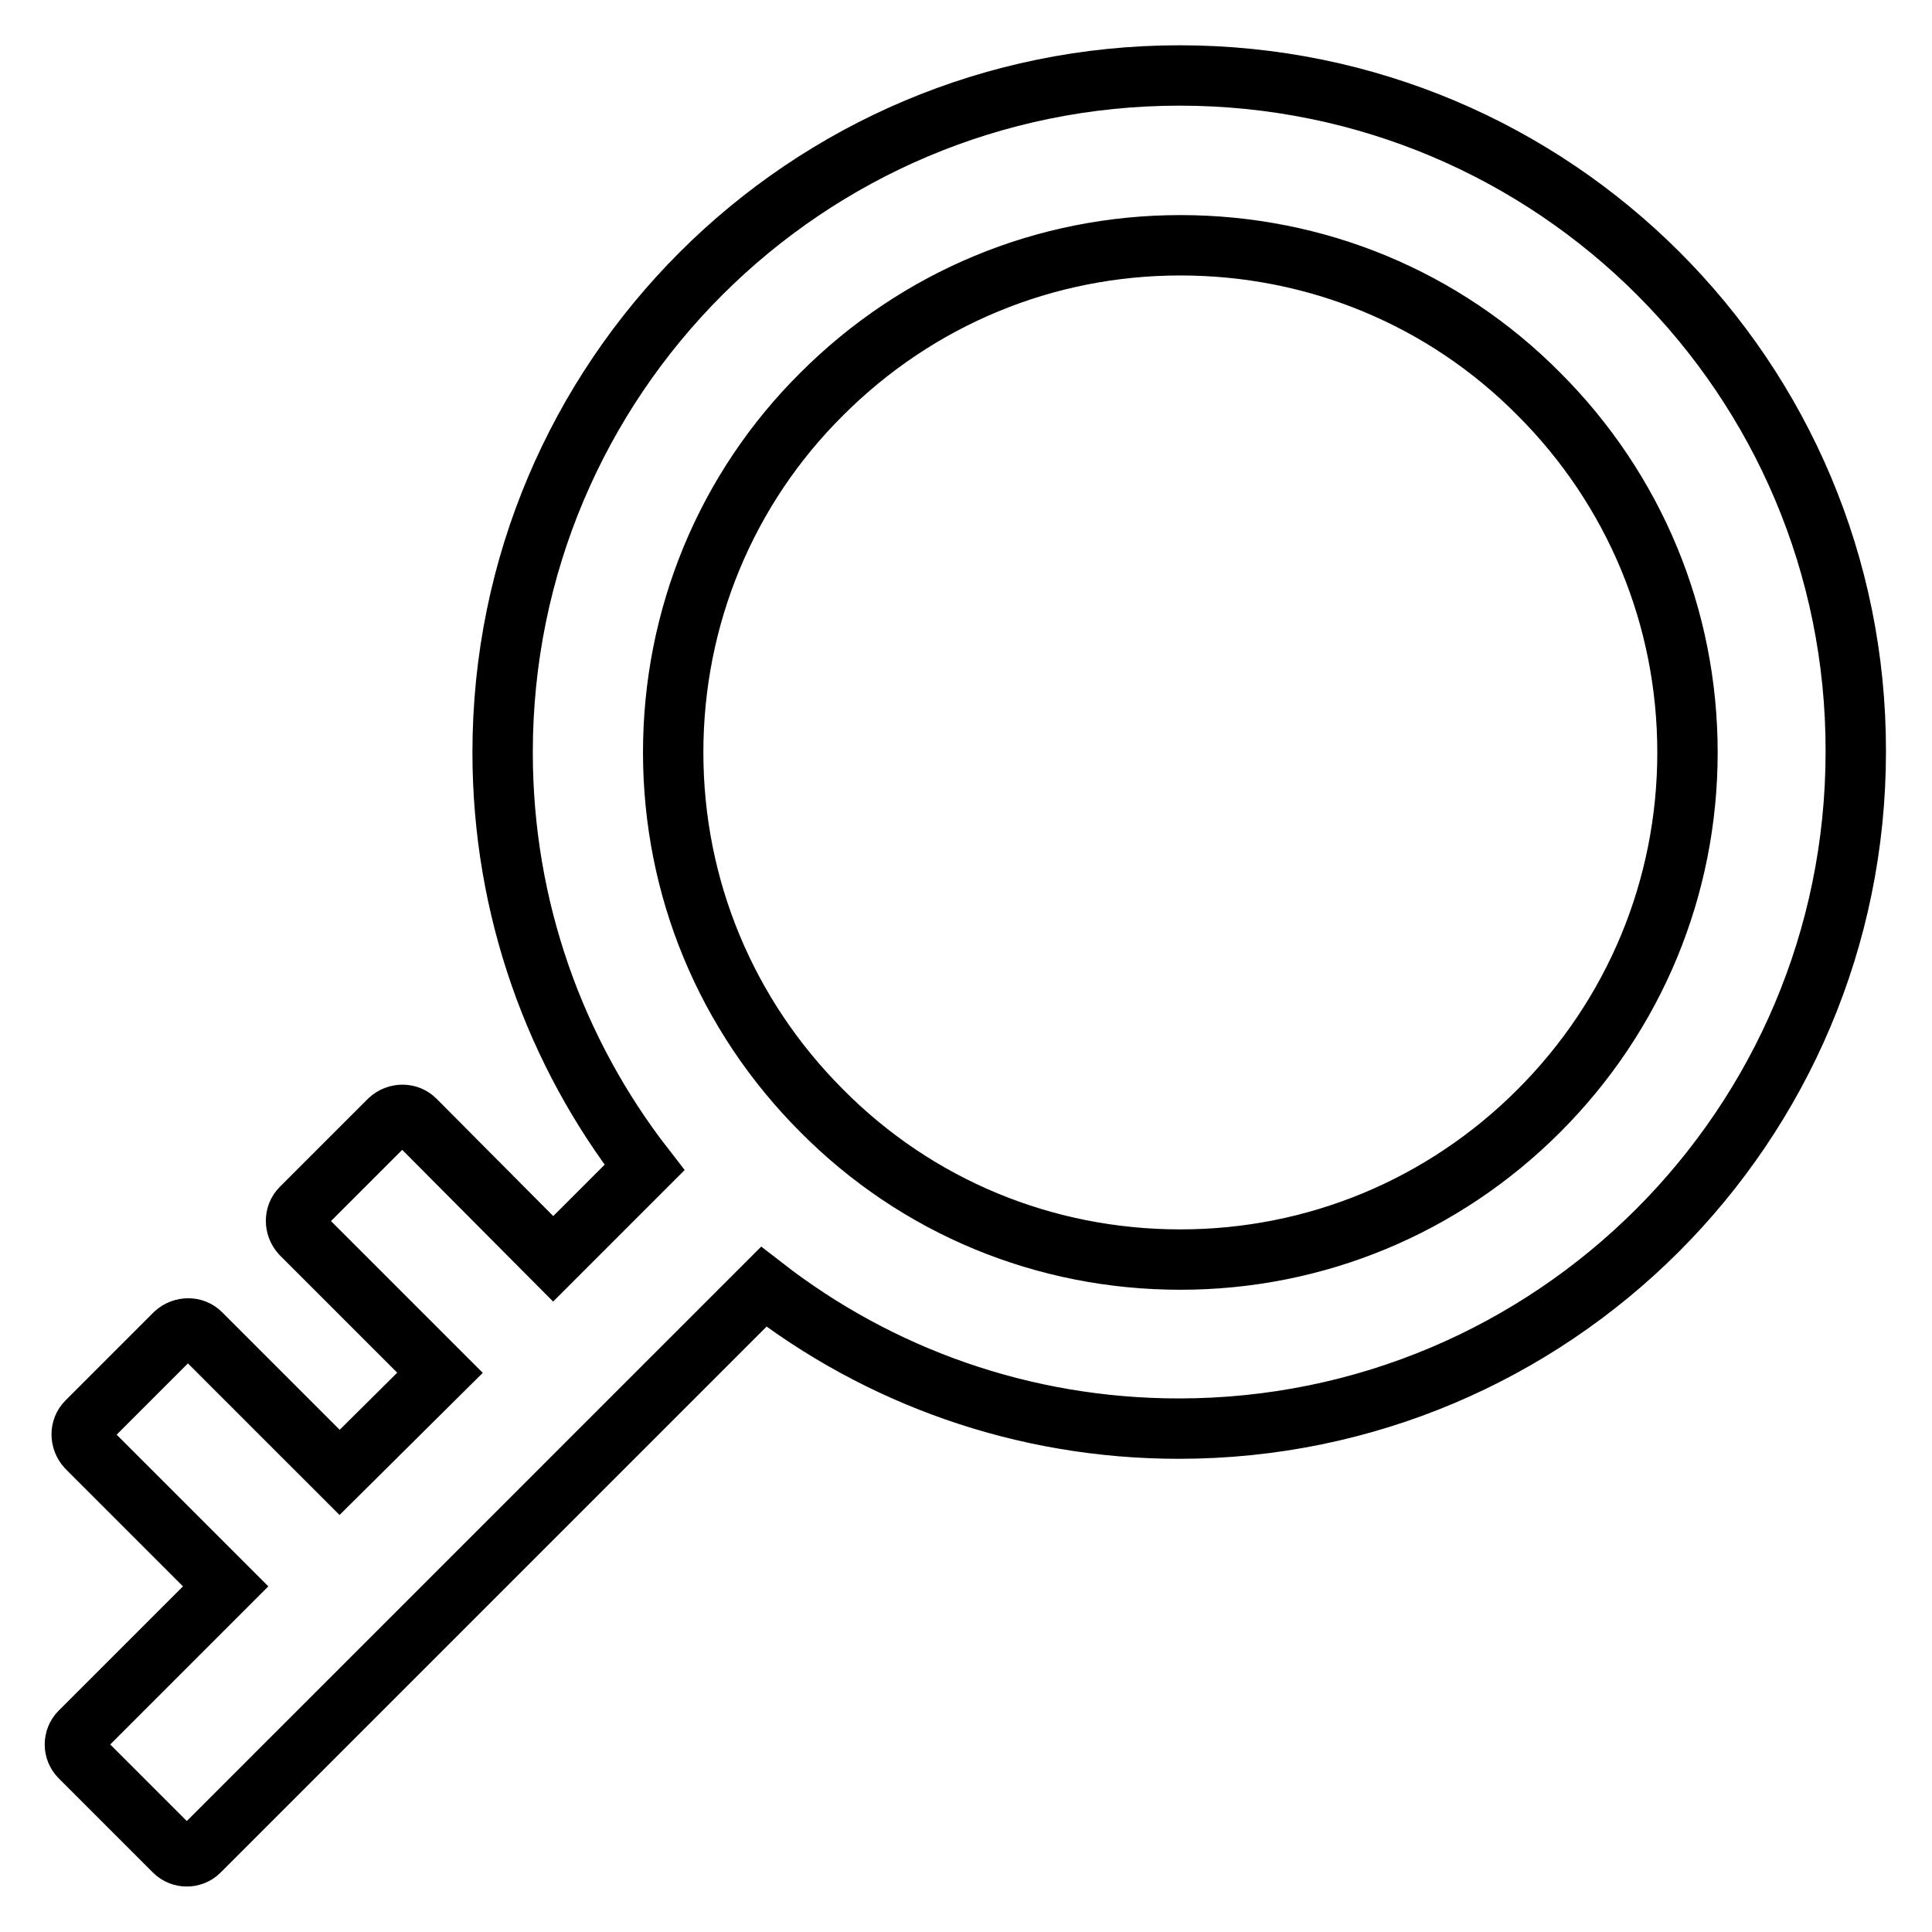 <?xml version="1.0" encoding="utf-8"?>
<!-- Svg Vector Icons : http://www.onlinewebfonts.com/icon -->
<!DOCTYPE svg PUBLIC "-//W3C//DTD SVG 1.1//EN" "http://www.w3.org/Graphics/SVG/1.1/DTD/svg11.dtd">
<svg version="1.1" xmlns="http://www.w3.org/2000/svg" xmlns:xlink="http://www.w3.org/1999/xlink" x="0px" y="0px" viewBox="0 0 256 256" enable-background="new 0 0 256 256" xml:space="preserve">
<g> <path stroke-width="8" fill-opacity="0" stroke="#000000"  d="M156.3,10c-49.5,0-89.7,40.1-89.7,89.7c0,20.7,7,39.8,18.8,55l-12.1,12.1L55,148.4c-0.9-0.9-2.4-0.9-3.4,0 l-11.7,11.7c-0.9,0.9-0.9,2.4,0,3.4l18.4,18.4L45,195.1l-18.4-18.4c-0.9-0.9-2.4-0.9-3.4,0l-11.7,11.7c-0.9,0.9-0.9,2.4,0,3.4 l18.4,18.4l-19.3,19.3c-0.9,0.9-0.9,2.4,0,3.3l12.5,12.5c0.9,0.9,2.4,0.9,3.3,0l74.8-74.8c15.2,11.8,34.3,18.8,55,18.8 c49.5,0,89.7-40.1,89.7-89.7C246,50.1,205.9,10,156.3,10z M203.9,147.2c-12.7,12.7-29.6,19.7-47.5,19.7c-18,0-34.9-7-47.5-19.7 c-12.7-12.7-19.7-29.6-19.7-47.5s7-34.9,19.7-47.5c12.7-12.7,29.6-19.7,47.5-19.7c18,0,34.9,7,47.5,19.7 c12.7,12.7,19.7,29.6,19.7,47.5S216.6,134.5,203.9,147.2z"/></g>
</svg>